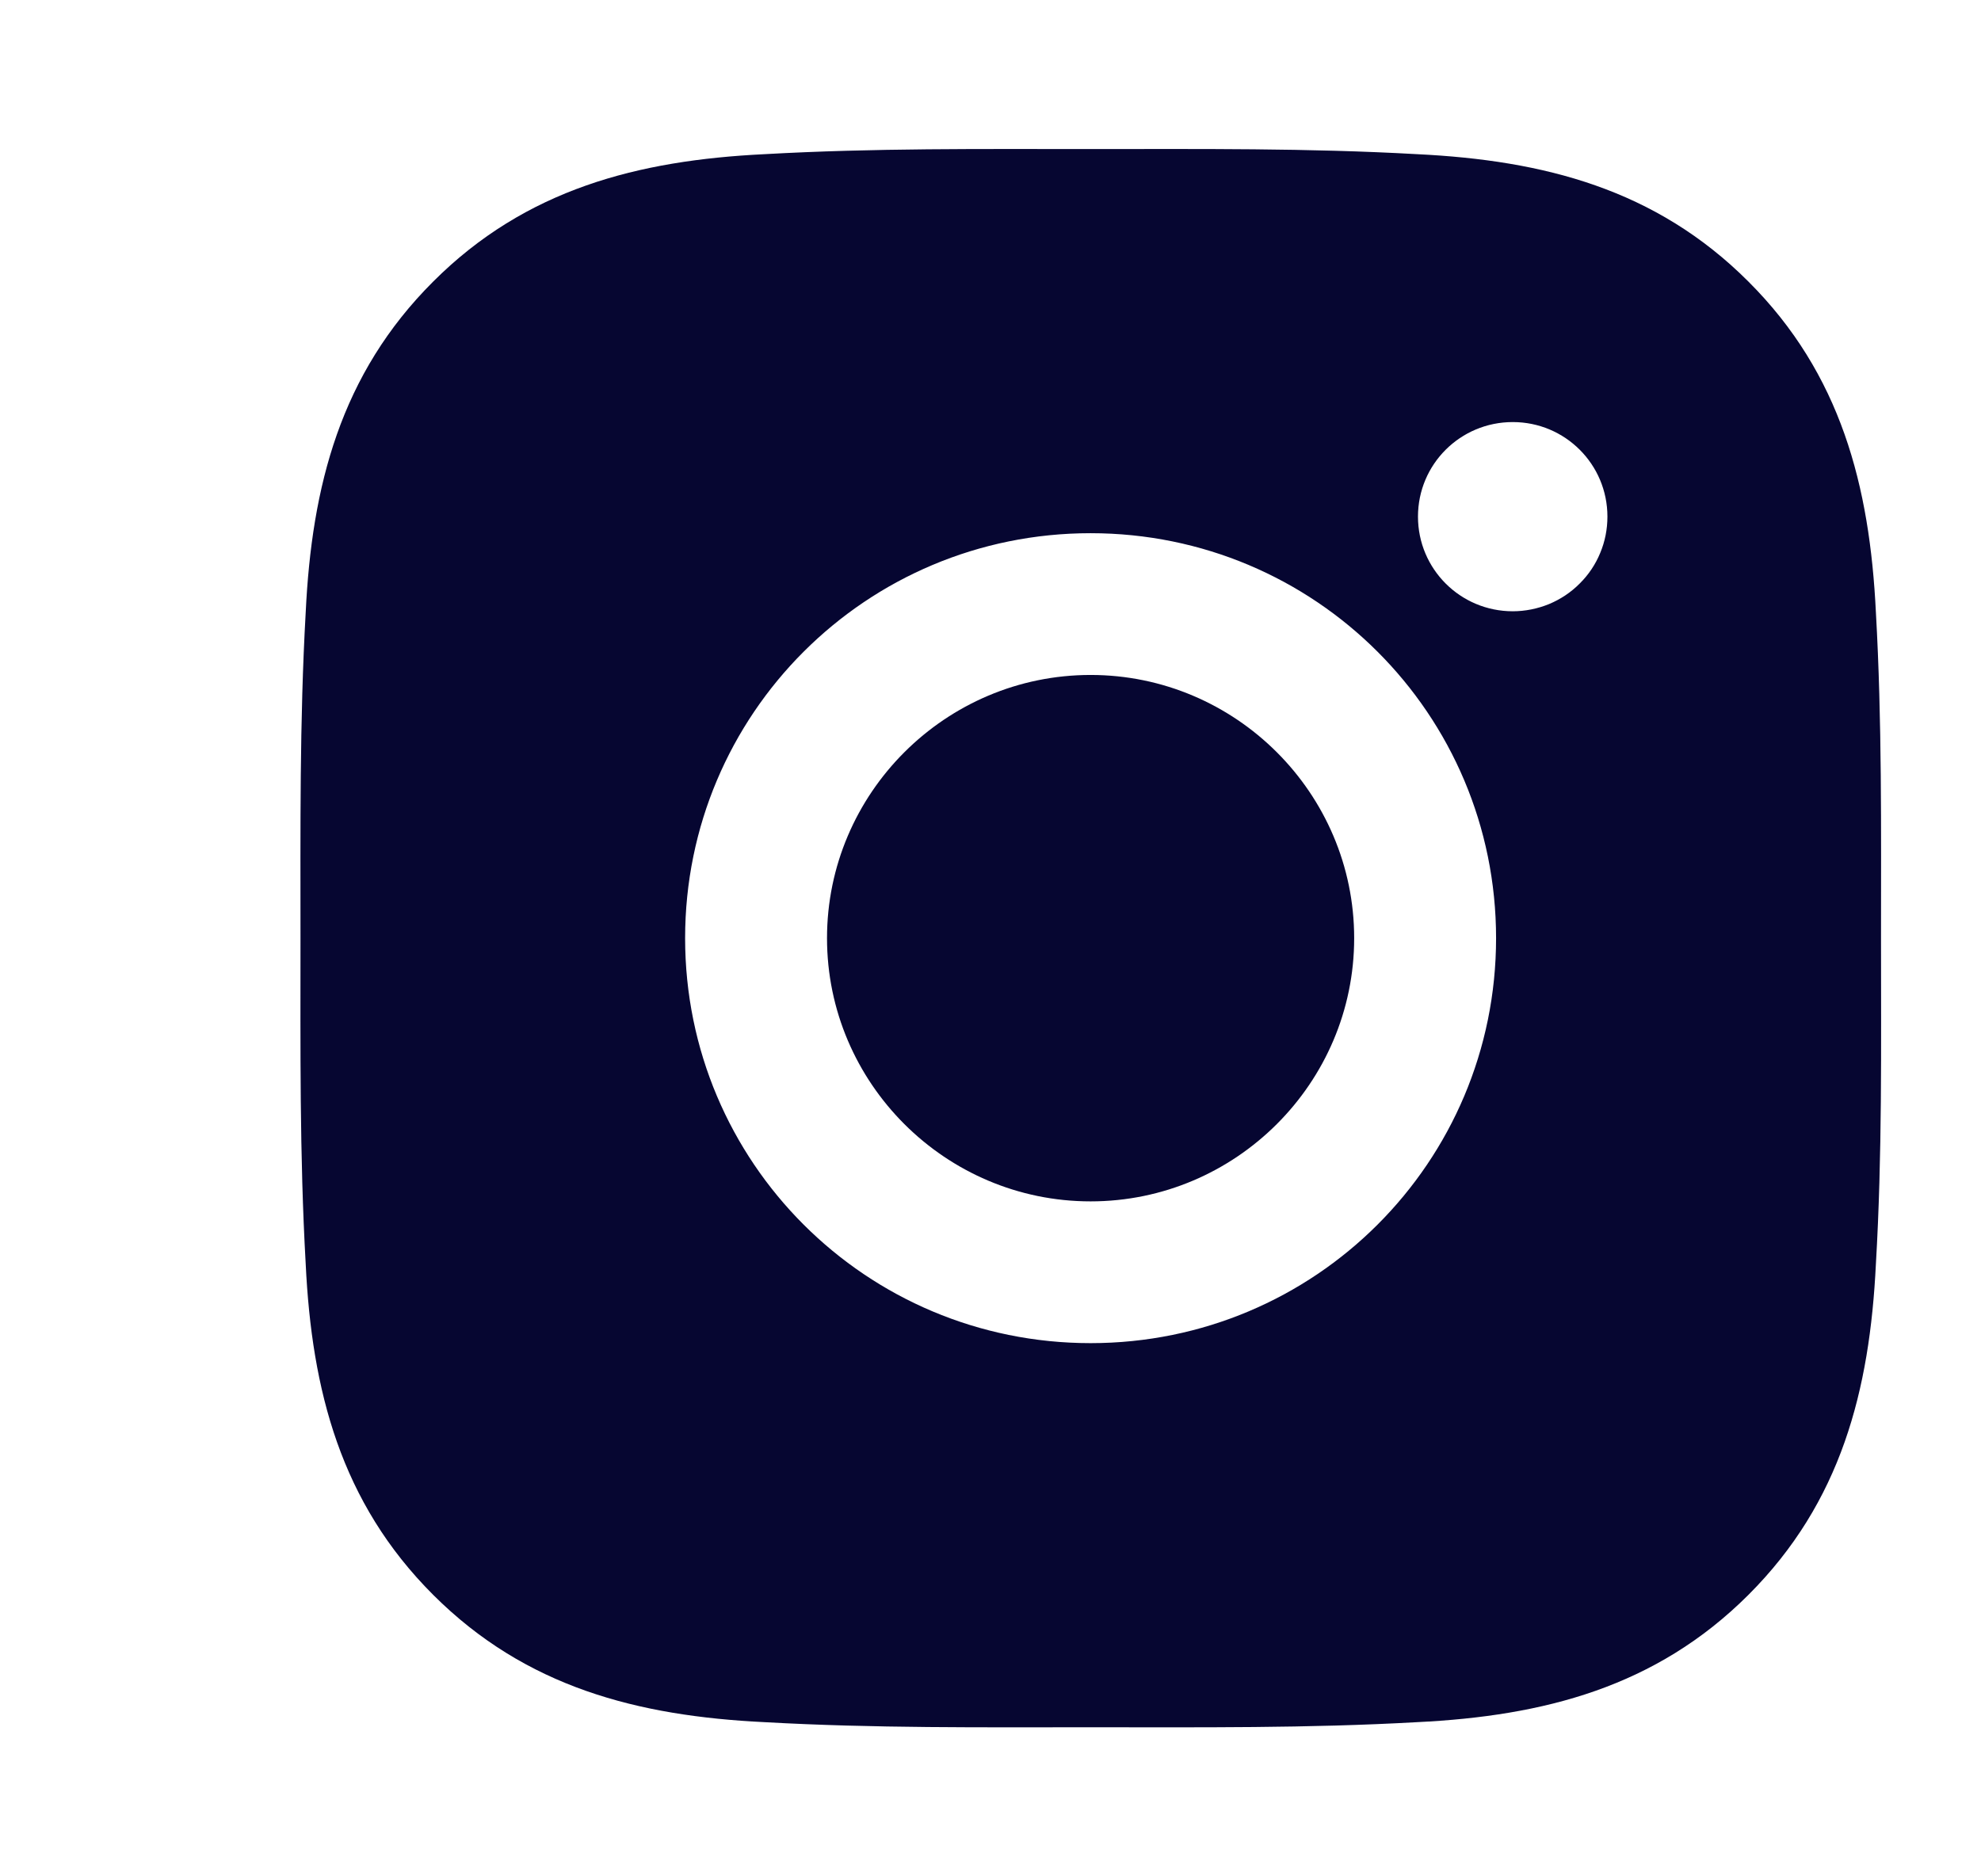<?xml version="1.0" encoding="UTF-8"?>
<svg xmlns="http://www.w3.org/2000/svg" width="19" height="18" viewBox="0 0 19 18" fill="none">
  <path d="M10.46 6.475C9.068 6.475 7.932 7.61 7.932 9C7.932 10.39 9.068 11.525 10.46 11.525C11.852 11.525 12.988 10.39 12.988 9C12.988 7.61 11.852 6.475 10.46 6.475ZM18.041 9C18.041 7.955 18.051 6.919 17.992 5.875C17.933 4.663 17.657 3.587 16.769 2.701C15.88 1.812 14.805 1.538 13.591 1.479C12.544 1.42 11.507 1.43 10.462 1.43C9.415 1.43 8.378 1.42 7.333 1.479C6.119 1.538 5.042 1.814 4.155 2.701C3.265 3.589 2.99 4.663 2.932 5.875C2.873 6.92 2.882 7.957 2.882 9C2.882 10.044 2.873 11.082 2.932 12.125C2.99 13.337 3.267 14.413 4.155 15.3C5.044 16.188 6.119 16.462 7.333 16.521C8.38 16.58 9.417 16.57 10.462 16.57C11.509 16.57 12.546 16.58 13.591 16.521C14.805 16.462 15.882 16.186 16.769 15.3C17.659 14.411 17.933 13.337 17.992 12.125C18.053 11.082 18.041 10.046 18.041 9ZM10.46 12.885C8.308 12.885 6.571 11.15 6.571 9C6.571 6.85 8.308 5.115 10.46 5.115C12.612 5.115 14.349 6.85 14.349 9C14.349 11.15 12.612 12.885 10.46 12.885ZM14.509 5.864C14.006 5.864 13.6 5.458 13.6 4.956C13.6 4.454 14.006 4.049 14.509 4.049C15.011 4.049 15.417 4.454 15.417 4.956C15.417 5.076 15.394 5.194 15.348 5.304C15.303 5.414 15.236 5.514 15.151 5.598C15.067 5.683 14.967 5.749 14.857 5.795C14.746 5.84 14.628 5.864 14.509 5.864Z" fill="#060631"></path>
</svg>
